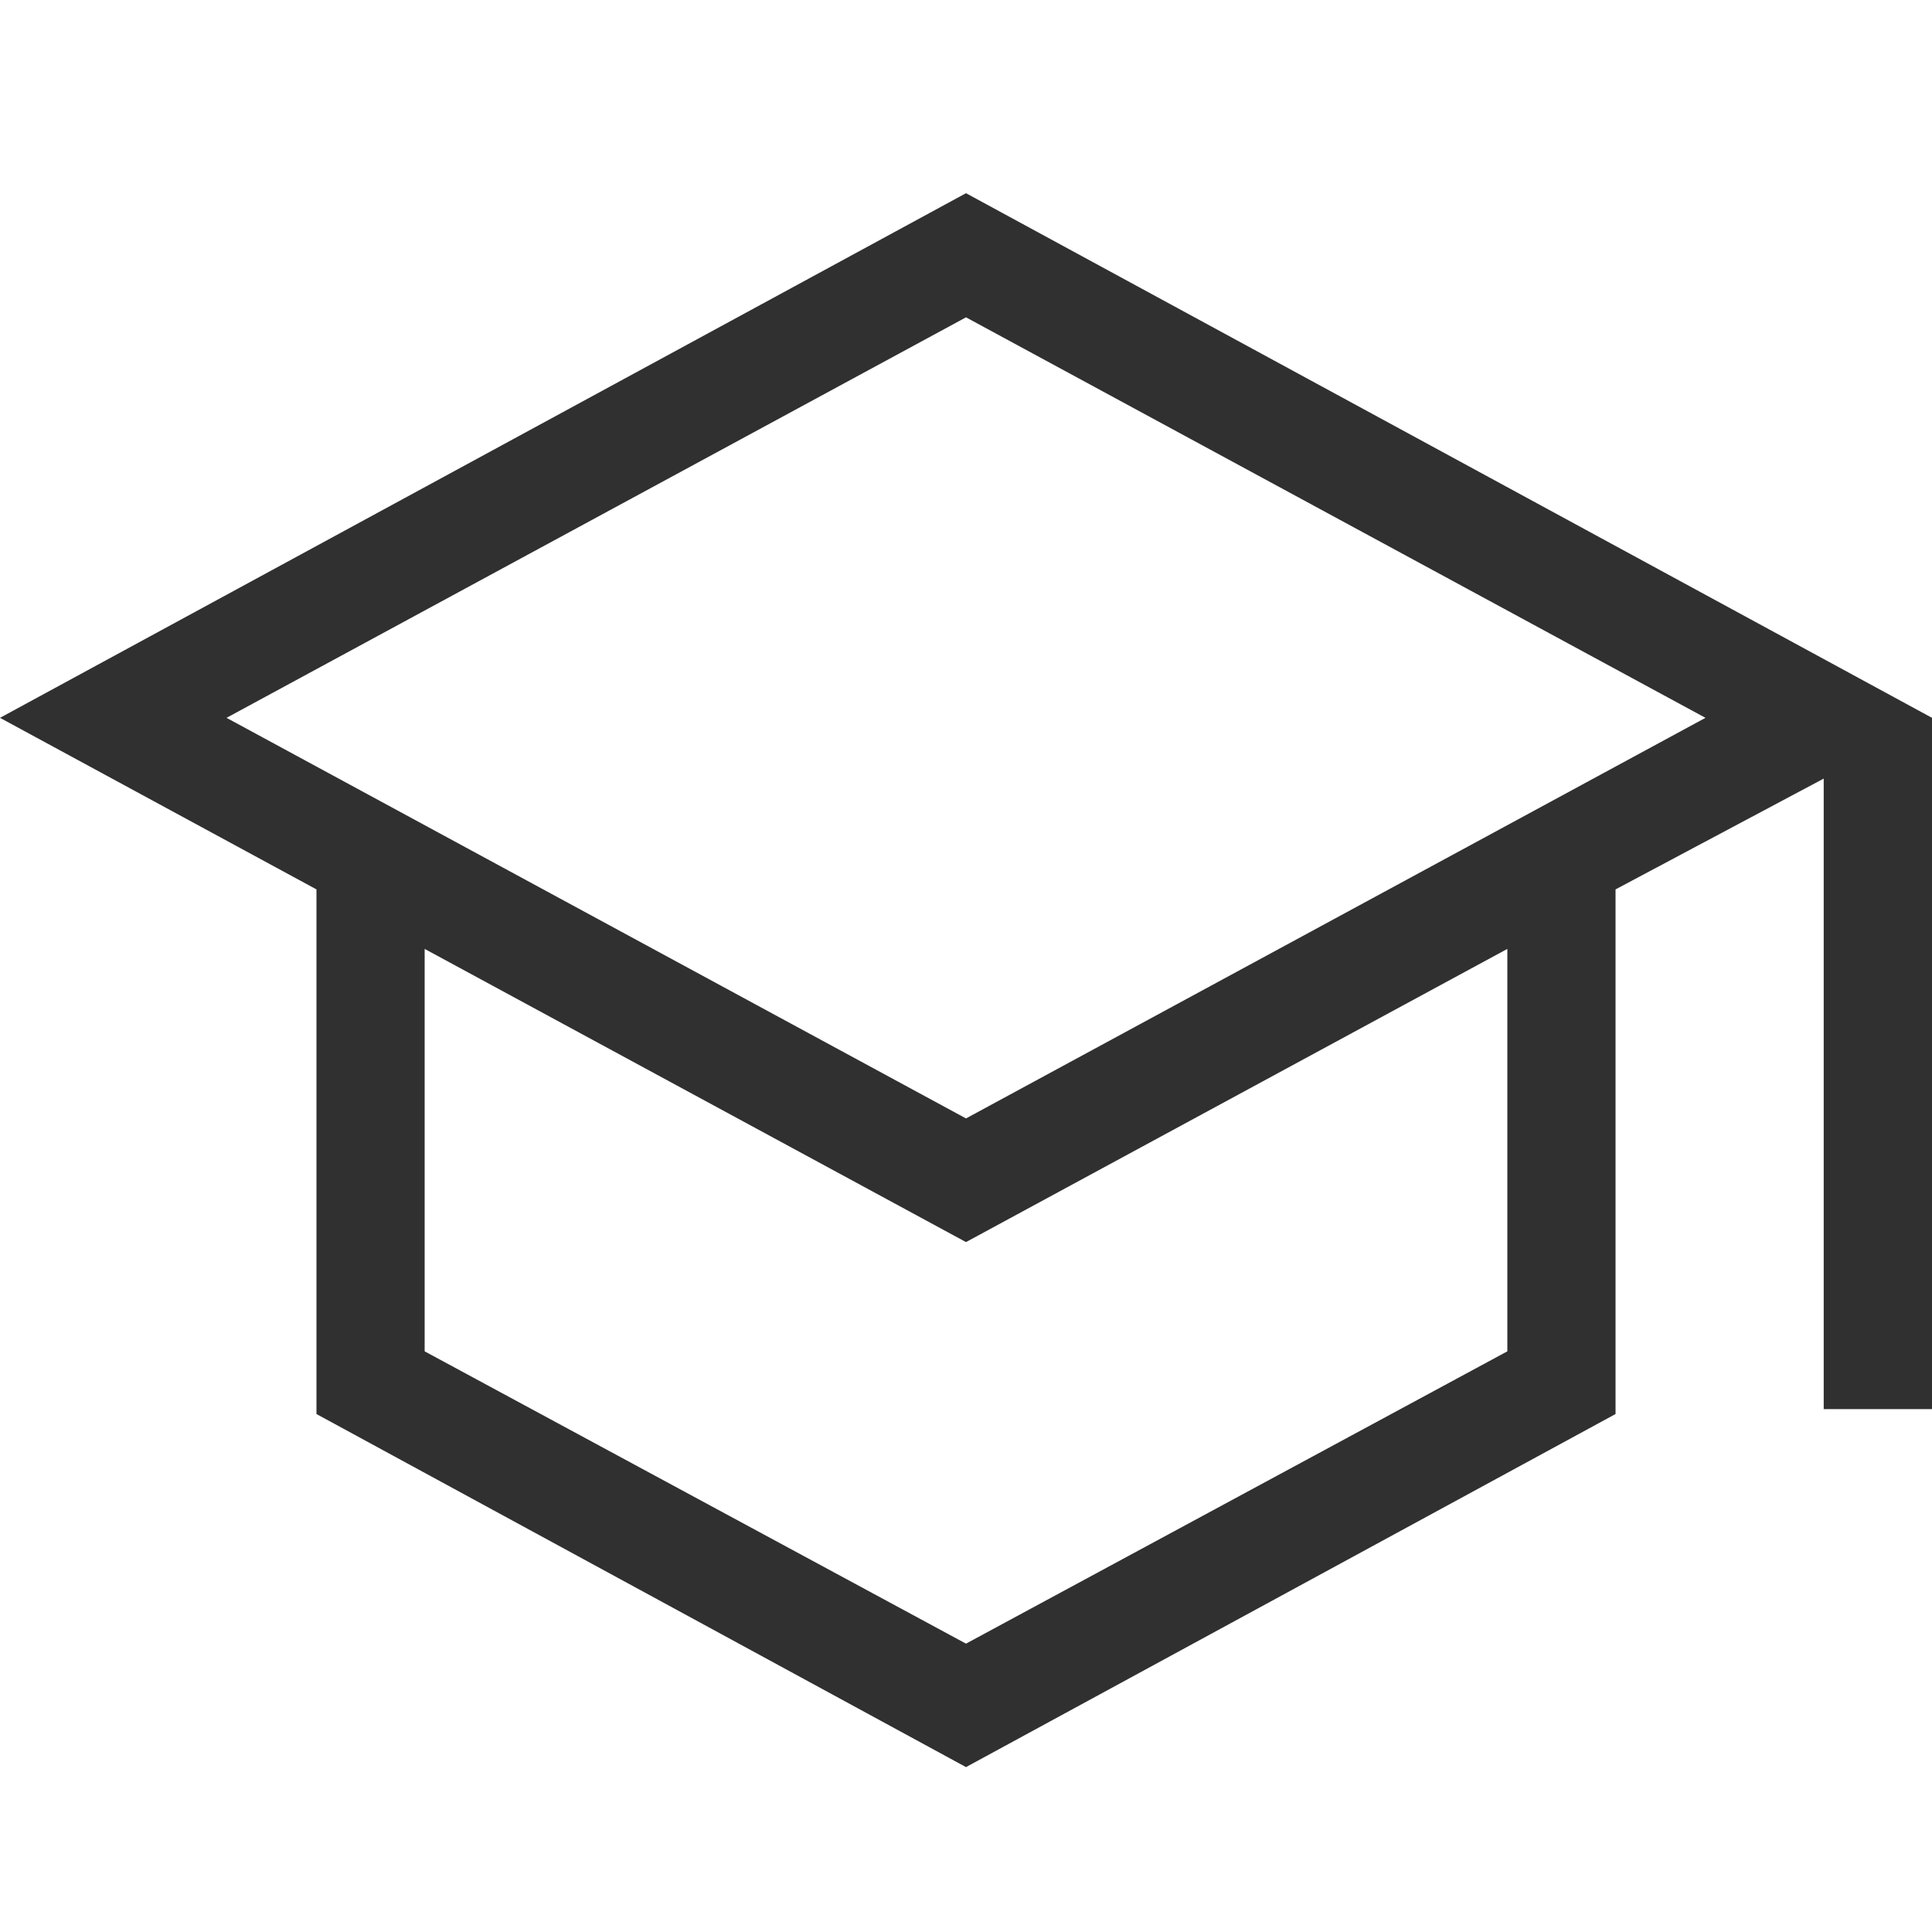 <svg width="20" height="20" viewBox="0 0 20 20" fill="none" xmlns="http://www.w3.org/2000/svg">
<path d="M10 18.293L3.276 14.638V9.207L0 7.431L10 2L20 7.431V14.587H18.879V8.06L16.724 9.207V14.638L10 18.293ZM10 11.578L17.655 7.431L10 3.285L2.345 7.431L10 11.578ZM10 17.015L15.604 13.989V9.823L10 12.858L4.396 9.823V13.989L10 17.015Z" fill="#303030"/>
</svg>
